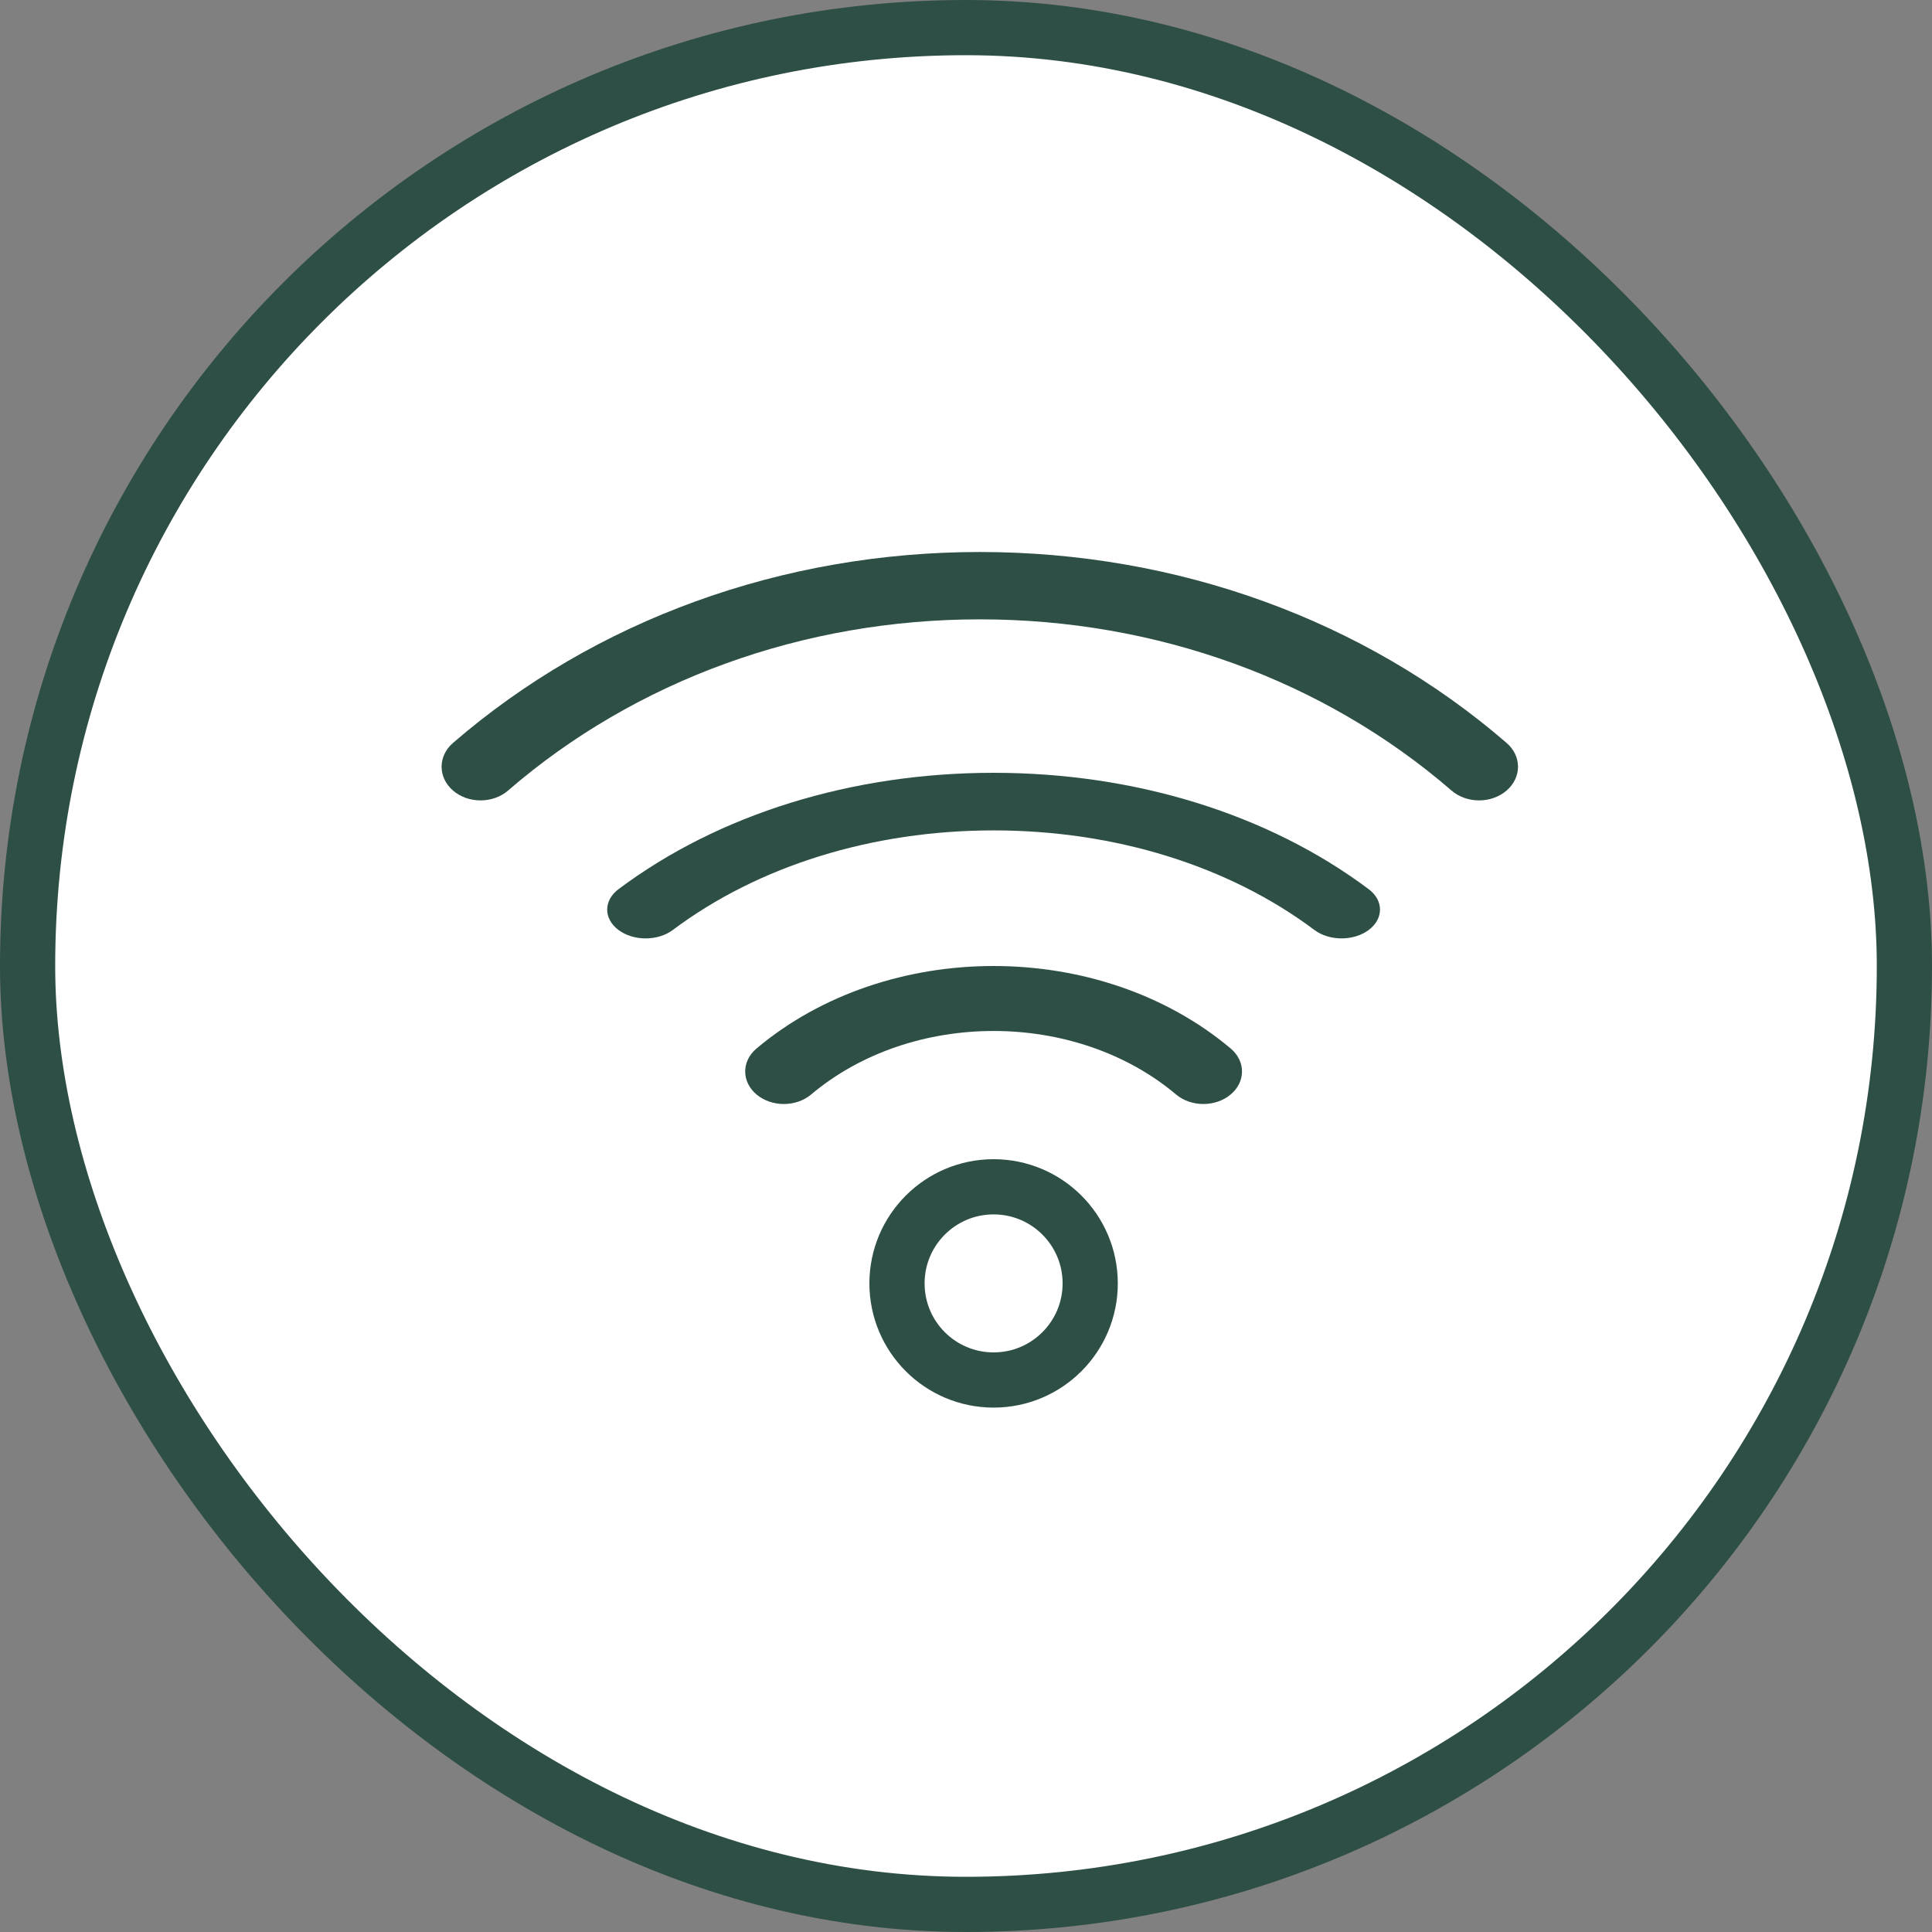 <svg xmlns="http://www.w3.org/2000/svg" width="70" height="70" viewBox="0 0 70 70" fill="none"><rect x="0" y="0" width="70" height="70" fill="#808080" stroke="none"/><rect x="1" y="1" width="68" height="68" rx="34" fill="white" stroke="#2E4F45" stroke-width="2"></rect><path d="M43.6 40C43.242 40 42.884 39.885 42.611 39.655C38.965 36.587 33.034 36.588 29.389 39.655C28.843 40.115 27.956 40.115 27.41 39.655C26.863 39.195 26.863 38.449 27.41 37.989C32.147 34.004 39.853 34.004 44.59 37.989C45.137 38.449 45.137 39.195 44.59 39.655C44.317 39.885 43.959 40 43.6 40Z" fill="#2E4F45"></path><circle cx="36" cy="46.5" r="3.5" stroke="#2E4F45" stroke-width="2"></circle><path d="M23.393 34C23.036 34 22.68 33.898 22.408 33.694C21.864 33.287 21.864 32.626 22.408 32.218C26.038 29.498 30.866 28 36 28C41.134 28 45.962 29.498 49.592 32.218C50.136 32.626 50.136 33.287 49.592 33.694C49.048 34.102 48.166 34.102 47.622 33.694C44.518 31.368 40.39 30.087 36 30.087C31.61 30.087 27.482 31.368 24.378 33.694C24.106 33.898 23.749 34 23.393 34Z" fill="#2E4F45"></path><path d="M53.589 29C53.228 29 52.867 28.881 52.592 28.643C47.966 24.643 41.896 22.44 35.5 22.44C29.104 22.44 23.034 24.643 18.408 28.643C17.858 29.119 16.964 29.119 16.413 28.643C15.862 28.166 15.862 27.394 16.413 26.918C21.572 22.457 28.351 20 35.5 20C42.649 20 49.428 22.457 54.587 26.918C55.138 27.394 55.138 28.166 54.587 28.643C54.311 28.881 53.95 29 53.589 29Z" fill="#2E4F45"></path></svg>